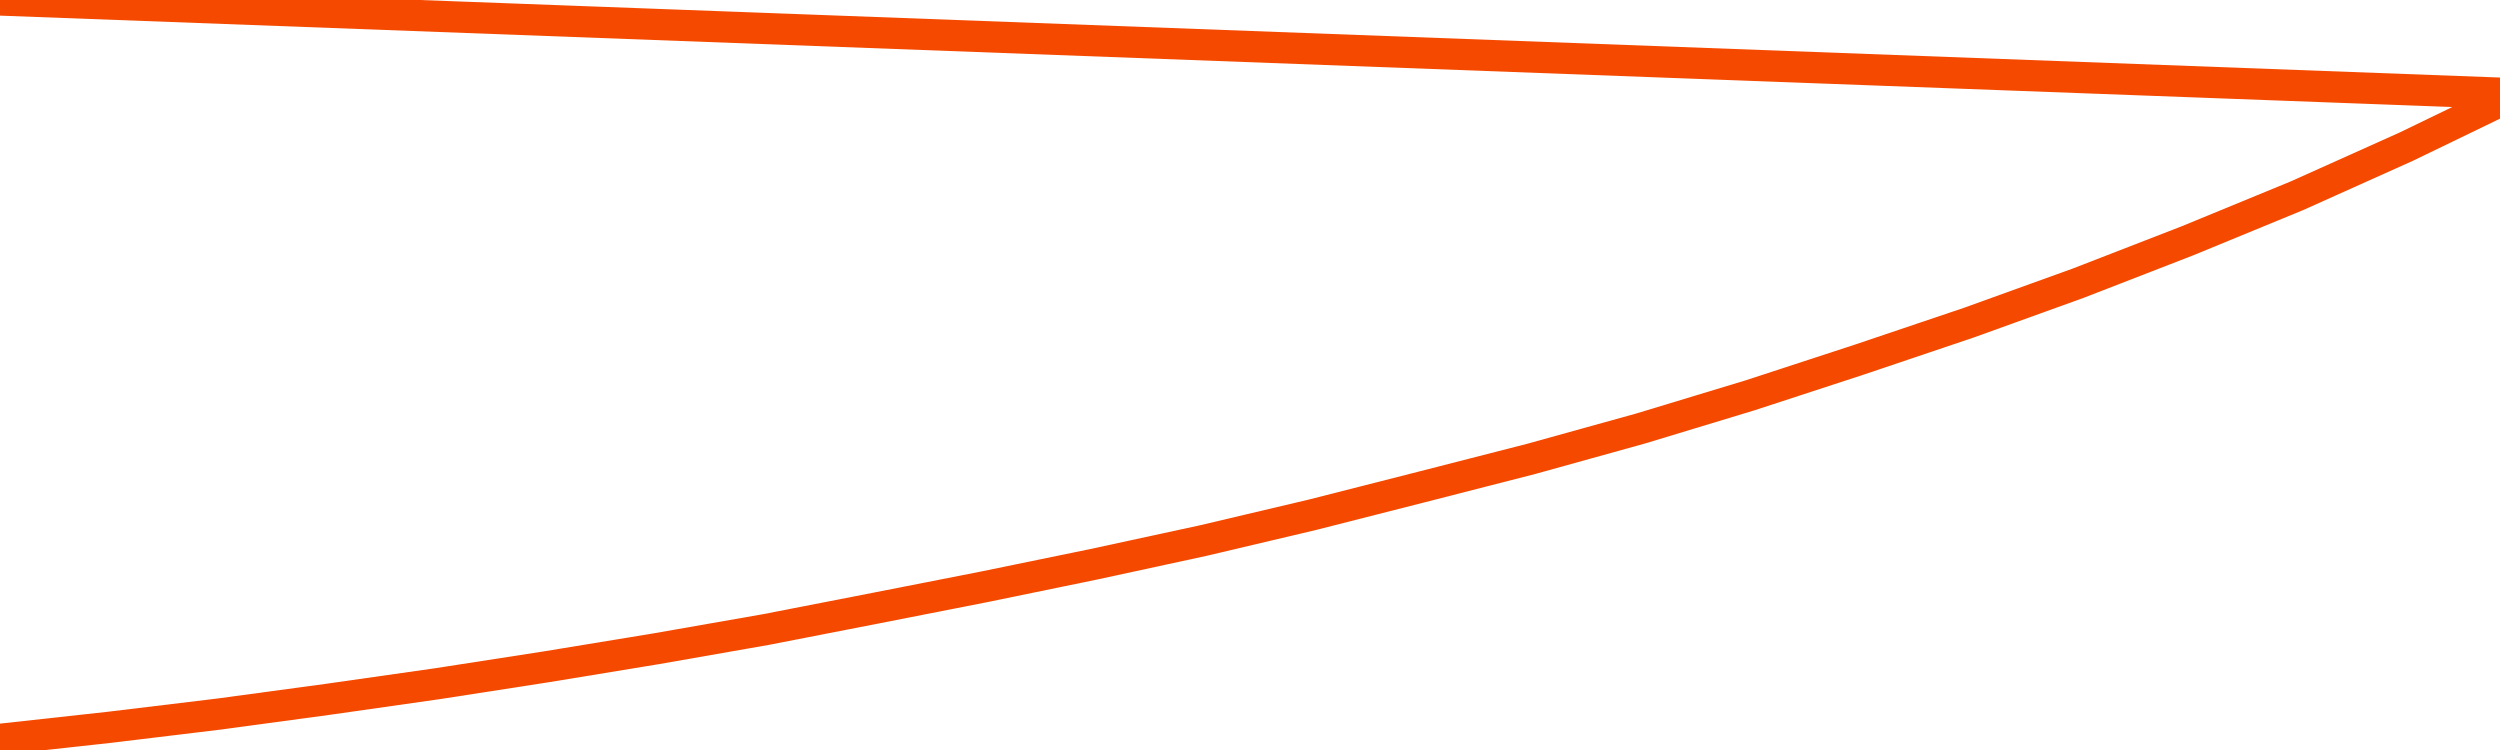       <svg
        version="1.1"
        xmlns="http://www.w3.org/2000/svg"
        width="80"
        height="24"
        viewBox="0 0 80 24">
        <path
          fill="url(#gradient)"
          fill-opacity="0.56"
          stroke="none"
          d="M 0,26 0.0,23.659 3.5,23.274 7.0,22.851 10.5,22.377 14.0,21.878 17.5,21.335 21.0,20.76 24.5,20.147 28.0,19.465 31.5,18.777 35.0,18.057 38.5,17.299 42.0,16.472 45.5,15.581 49.0,14.684 52.5,13.712 56.0,12.651 59.5,11.507 63.0,10.326 66.5,9.063 70.0,7.705 73.5,6.265 77.0,4.693 80.5,3.0 82,26 Z"
        />
        <path
          fill="none"
          stroke="#F64900"
          stroke-width="1"
          stroke-linejoin="round"
          stroke-linecap="round"
          d="M 0.0,23.659 3.5,23.274 7.0,22.851 10.5,22.377 14.0,21.878 17.5,21.335 21.0,20.76 24.5,20.147 28.0,19.465 31.5,18.777 35.0,18.057 38.5,17.299 42.0,16.472 45.5,15.581 49.0,14.684 52.5,13.712 56.0,12.651 59.5,11.507 63.0,10.326 66.5,9.063 70.0,7.705 73.5,6.265 77.0,4.693 80.5,3.0.join(' ') }"
        />
      </svg>
